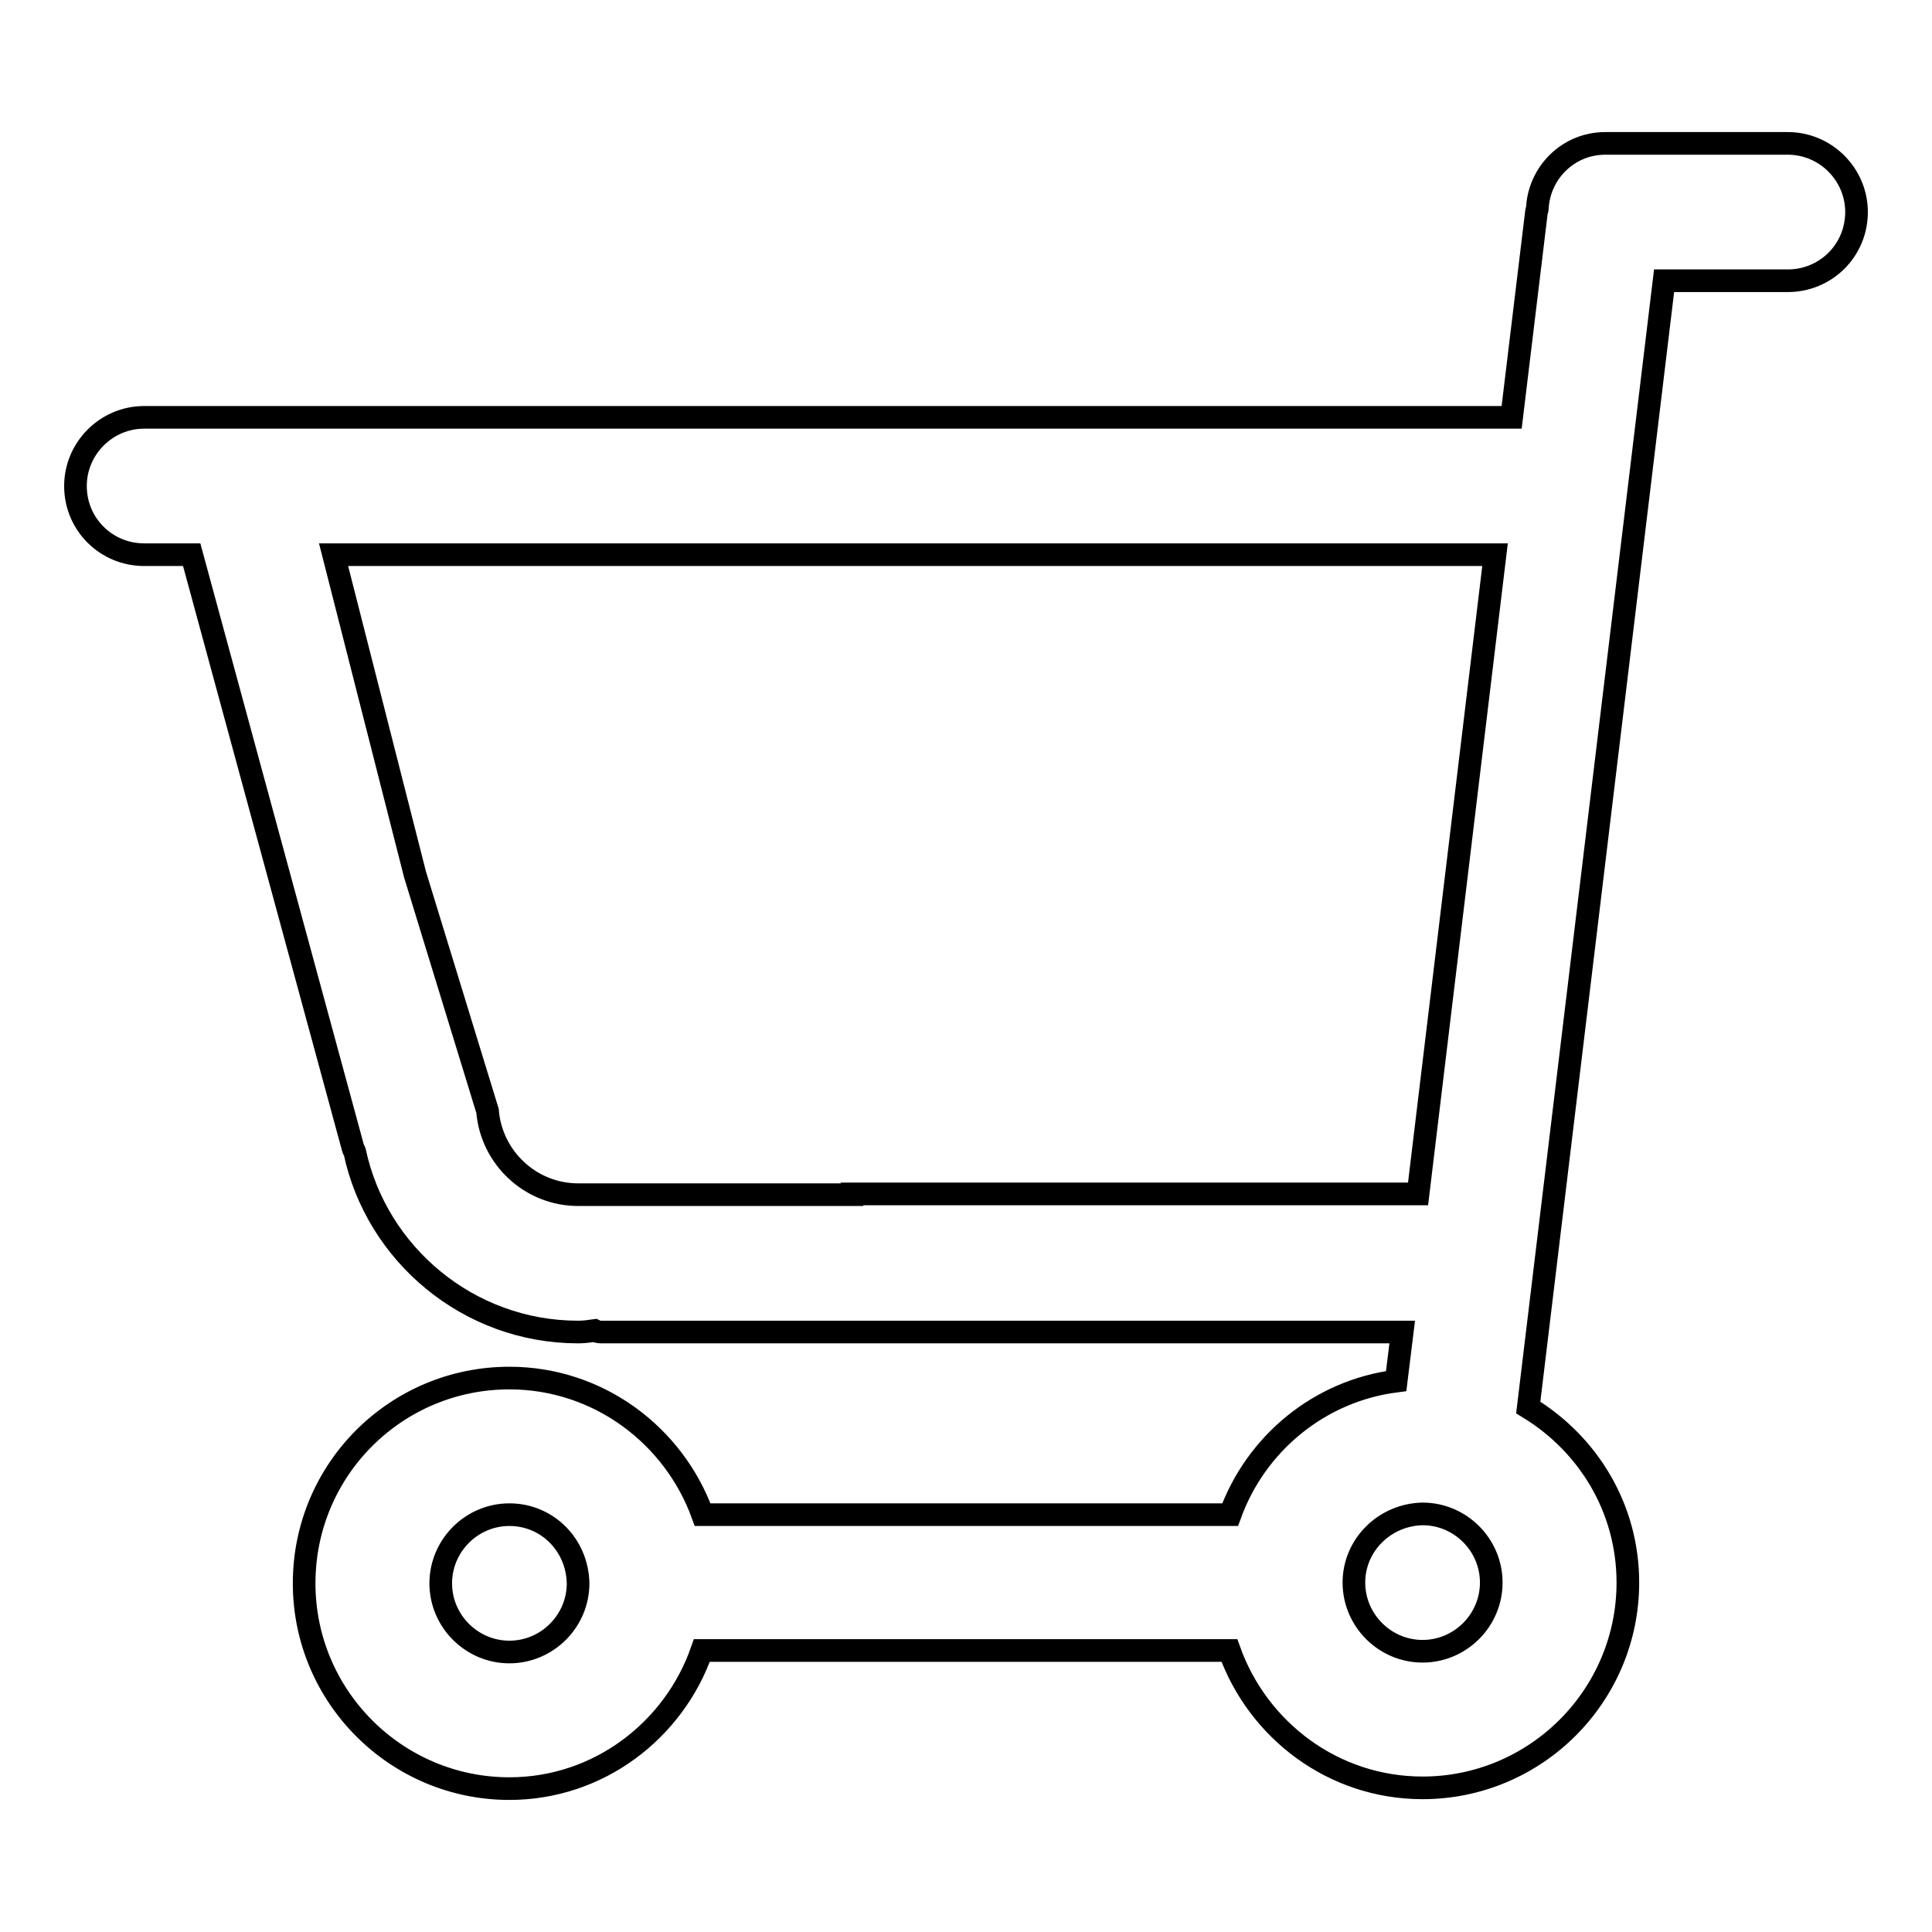 <?xml version="1.0" encoding="utf-8"?>
<!-- Svg Vector Icons : http://www.onlinewebfonts.com/icon -->
<!DOCTYPE svg PUBLIC "-//W3C//DTD SVG 1.1//EN" "http://www.w3.org/Graphics/SVG/1.1/DTD/svg11.dtd">
<svg version="1.1" xmlns="http://www.w3.org/2000/svg" xmlns:xlink="http://www.w3.org/1999/xlink" x="0px" y="0px" viewBox="0 0 256 256" enable-background="new 0 0 256 256" xml:space="preserve">
<g><g><path stroke-width="3" fill-opacity="0" stroke="#000000"  d="M236.9,37.2h-16.4l-18,149.3c7.9,4.8,13.2,13.3,13.2,23.2c0,15-12.2,27.2-27.2,27.2c-11.8,0-21.8-7.6-25.6-18.2H93C89.3,229.3,79.3,237,67.5,237c-15,0-27.2-12.2-27.2-27.2c0-15.1,12.2-27.2,27.2-27.2c11.8,0,21.8,7.6,25.6,18.1h69.9c3.4-9.4,11.8-16.4,22-17.7l0.8-6.5H79.6c-0.3,0-0.6-0.1-0.8-0.2c-0.7,0.1-1.4,0.2-2.2,0.2c-14.5,0-26.7-10.3-29.6-23.9c0-0.1-0.2-0.3-0.2-0.4L25.4,73.5h-6.3c-5,0-9.1-4-9.1-9.1c0-5,4.1-9.1,9.1-9.1h181.2l3.3-27.3c0-0.1,0.1-0.2,0.1-0.3c0.2-4.8,4.1-8.7,9-8.7h24.2c5,0,9.1,4.1,9.1,9.1C246,33.2,241.9,37.2,236.9,37.2z M67.5,200.7c-5,0-9.1,4.1-9.1,9.1c0,5,4.1,9.1,9.1,9.1c5,0,9.1-4.1,9.1-9.1C76.5,204.7,72.5,200.7,67.5,200.7z M179.4,209.7c0,5,4.1,9.1,9.1,9.1c5,0,9.1-4.1,9.1-9.1c0-5-4.1-9.1-9.1-9.1C183.5,200.7,179.4,204.7,179.4,209.7z M44.2,73.5L55,115.9l0,0l9.6,31.3c0.5,6.2,5.7,11.1,12,11.1h36.3v-0.1h75l10.2-84.7H44.2z"/></g></g>
</svg>